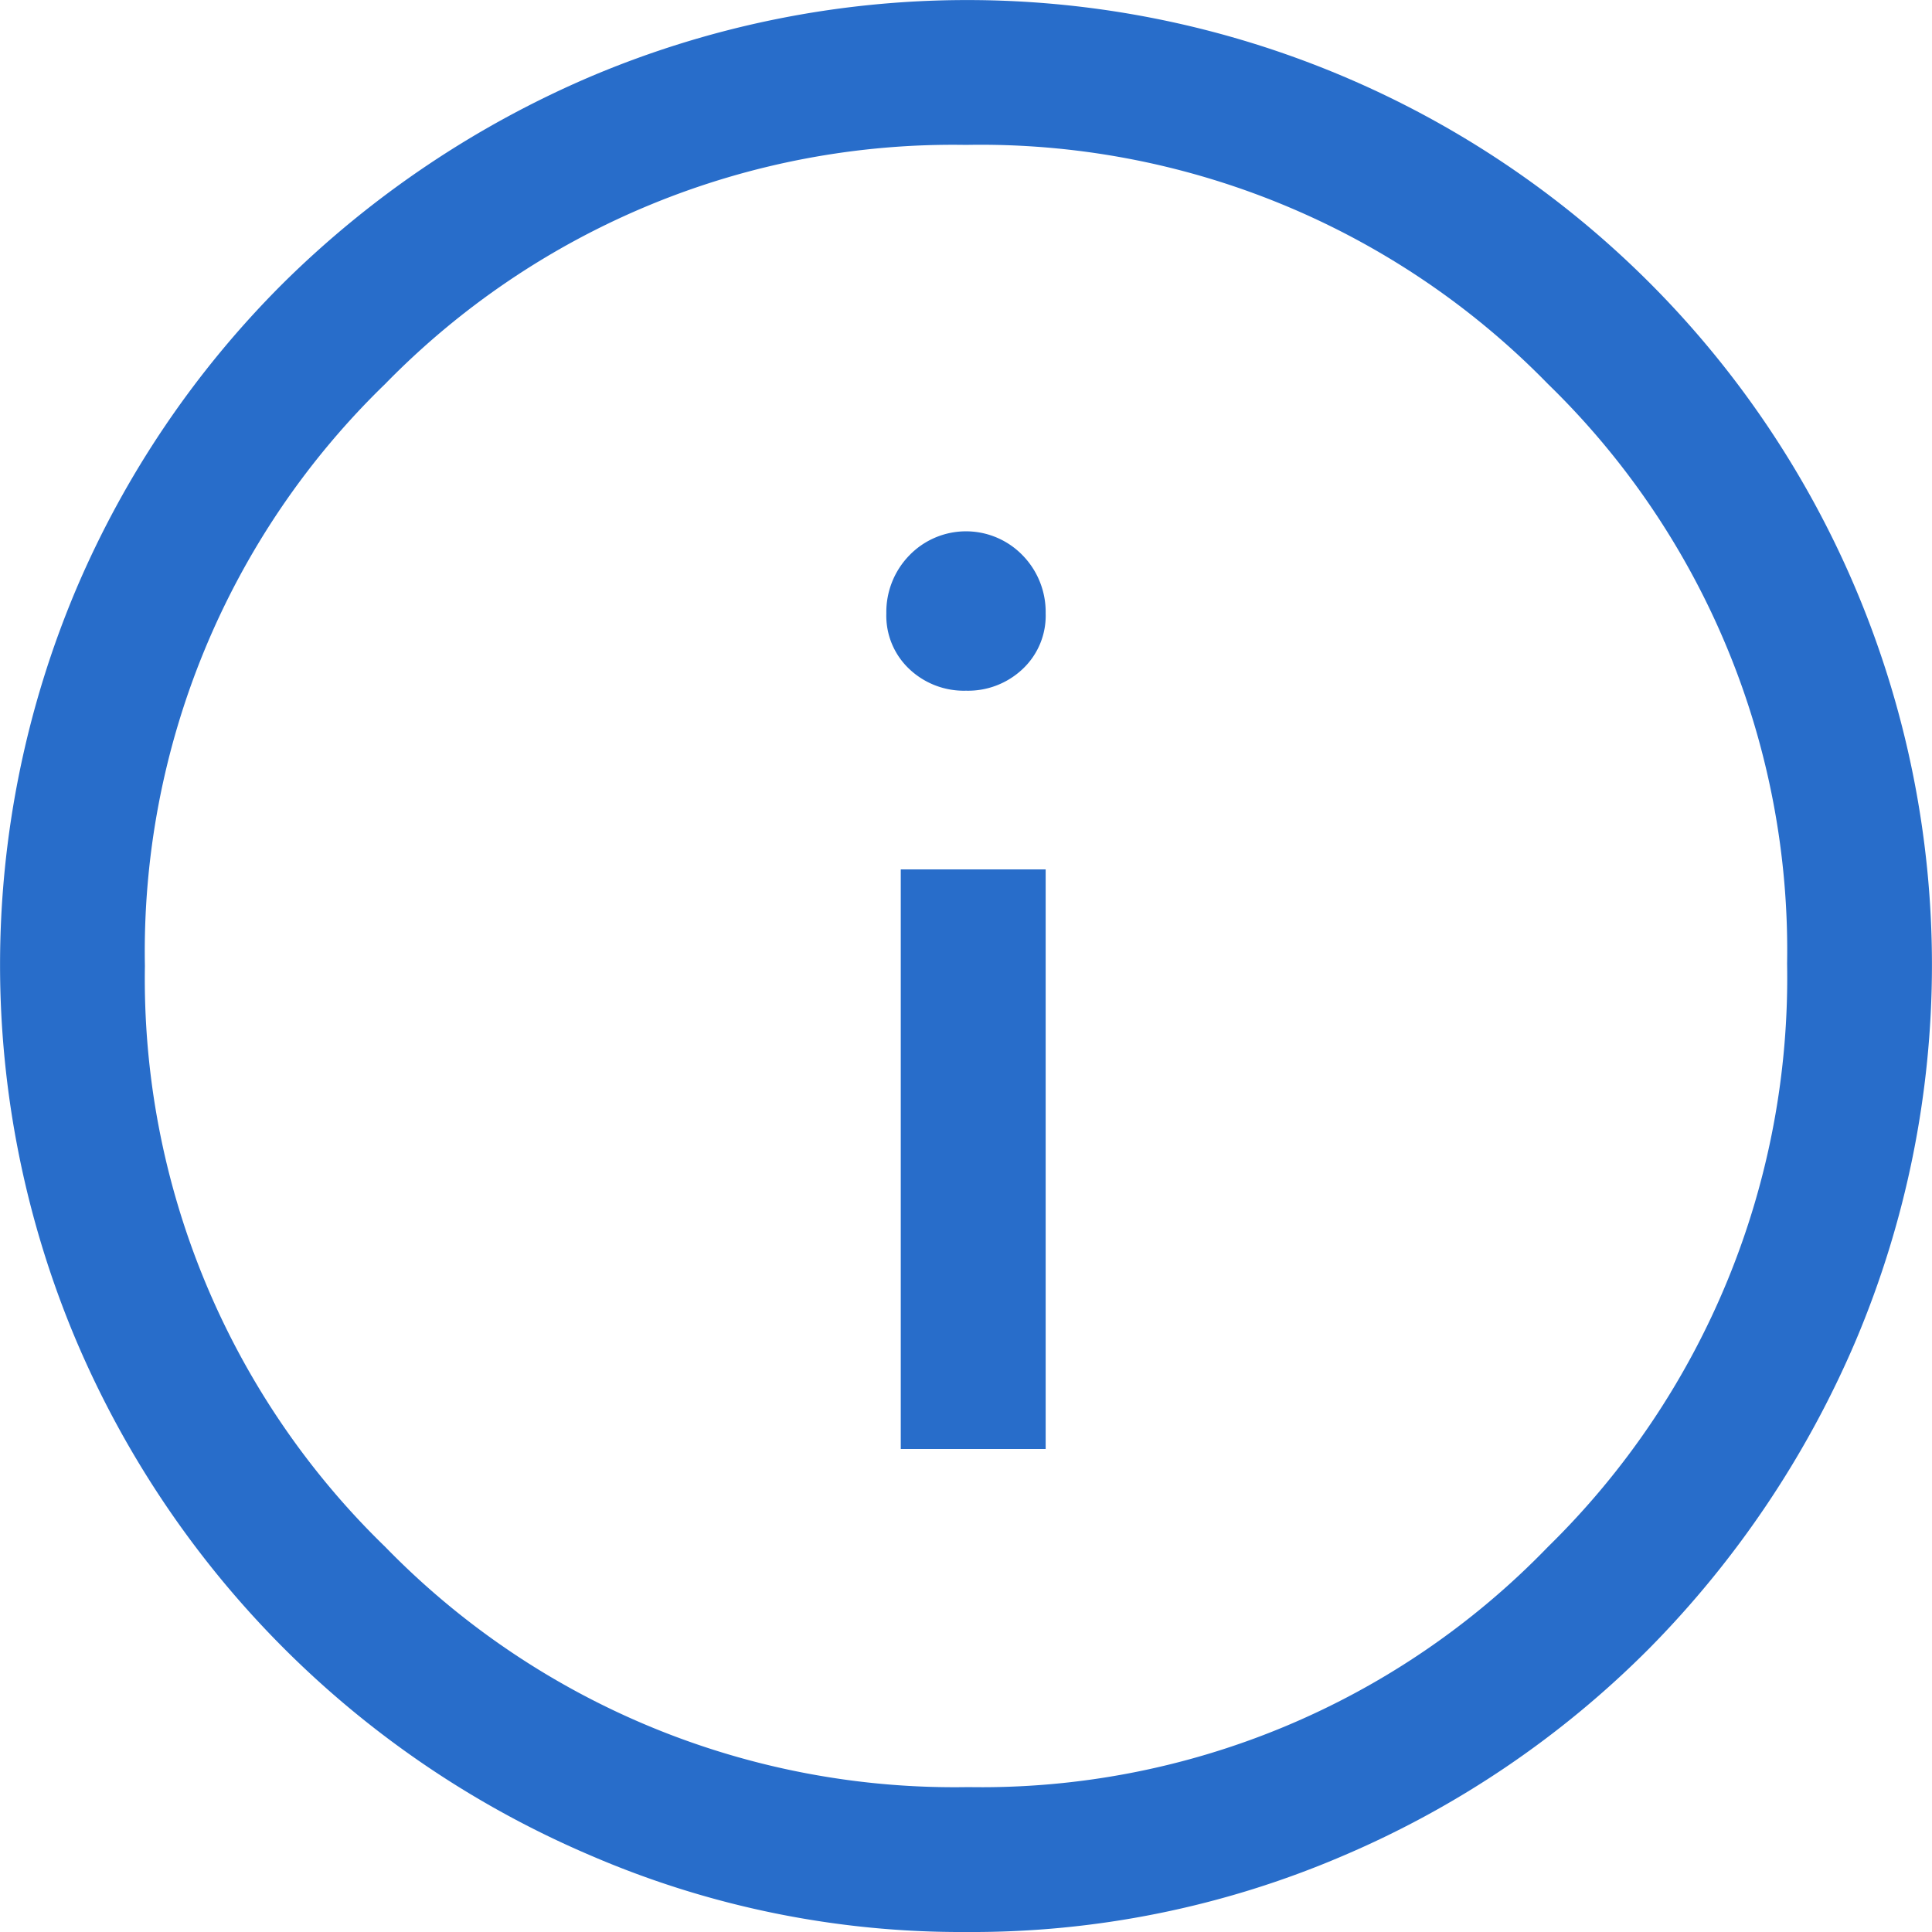 <svg xmlns="http://www.w3.org/2000/svg" width="30" height="30" viewBox="0 0 30 30">
  <path id="info_FILL0_wght400_GRAD0_opsz48" d="M17.987,26.5h2.25v-9h-2.25ZM19,14.725a1.232,1.232,0,0,0,.881-.338,1.136,1.136,0,0,0,.356-.862,1.26,1.26,0,0,0-.356-.9,1.223,1.223,0,0,0-1.762,0,1.26,1.26,0,0,0-.356.9,1.136,1.136,0,0,0,.356.863,1.232,1.232,0,0,0,.881.337ZM19,34a14.514,14.514,0,0,1-5.812-1.181,15.113,15.113,0,0,1-8.006-8.006,14.983,14.983,0,0,1,0-11.662A14.991,14.991,0,0,1,8.406,8.388a15.376,15.376,0,0,1,4.781-3.206,14.983,14.983,0,0,1,11.662,0,14.977,14.977,0,0,1,7.969,7.969,14.983,14.983,0,0,1,0,11.662,15.376,15.376,0,0,1-3.206,4.781,14.991,14.991,0,0,1-4.763,3.225A14.606,14.606,0,0,1,19,34Zm.037-2.25a12.225,12.225,0,0,0,9-3.731,12.362,12.362,0,0,0,3.713-9.056,12.256,12.256,0,0,0-3.713-9A12.3,12.3,0,0,0,19,6.25,12.318,12.318,0,0,0,9.981,9.962,12.269,12.269,0,0,0,6.25,19a12.287,12.287,0,0,0,3.731,9.019A12.331,12.331,0,0,0,19.037,31.75ZM19,19Z" transform="translate(-4 -4)" fill="#286DCA"/>
</svg>
